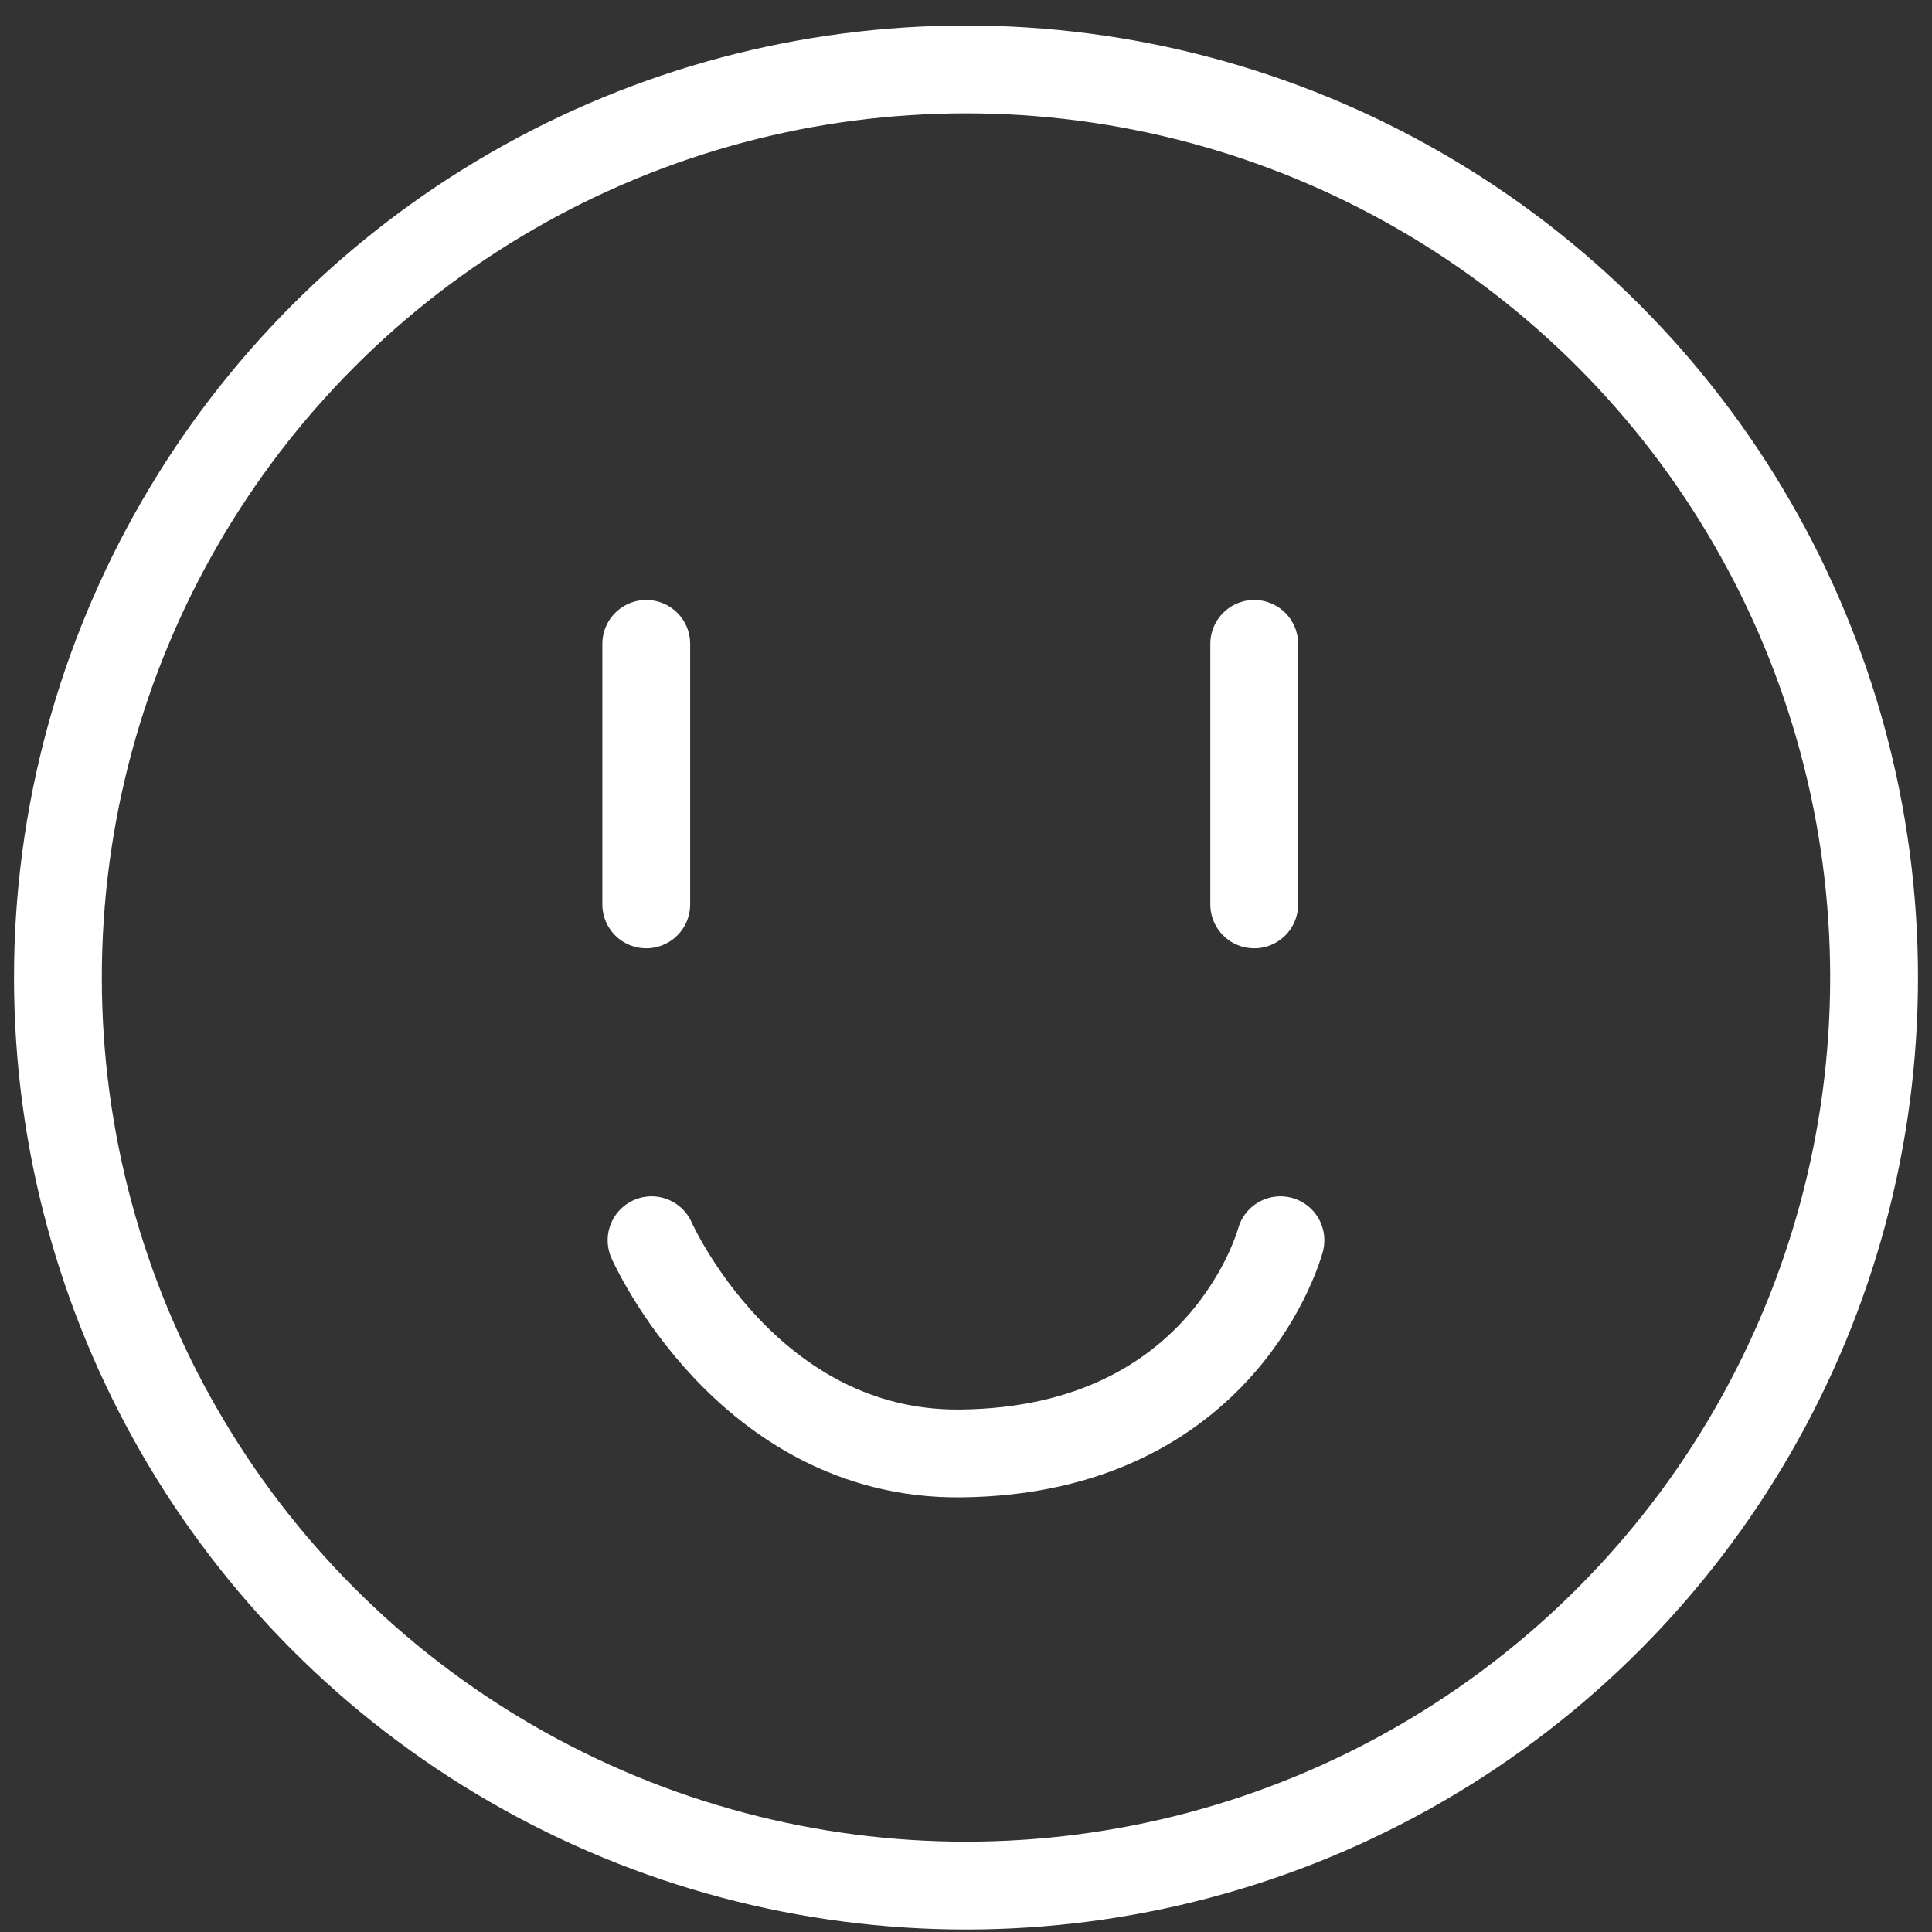 <svg width="44" height="44" viewBox="0 0 44 44" fill="none" xmlns="http://www.w3.org/2000/svg">
<rect x="0" y="0" width="44" height="44" fill="#333333" stroke="none"/>
<circle cx="22" cy="22.262" r="20.681" stroke="white" stroke-width="2"/>
<line x1="14.718" y1="14.664" x2="14.718" y2="20.597" stroke="white" stroke-width="2" stroke-linecap="round"/>
<line x1="28.564" y1="14.664" x2="28.564" y2="20.597" stroke="white" stroke-width="2" stroke-linecap="round"/>
<path d="M14.839 28.246C14.839 28.246 17.002 33.148 21.872 33.101C27.9 33.043 29.161 28.246 29.161 28.246" stroke="white" stroke-width="2" stroke-linecap="round"/>
</svg>
